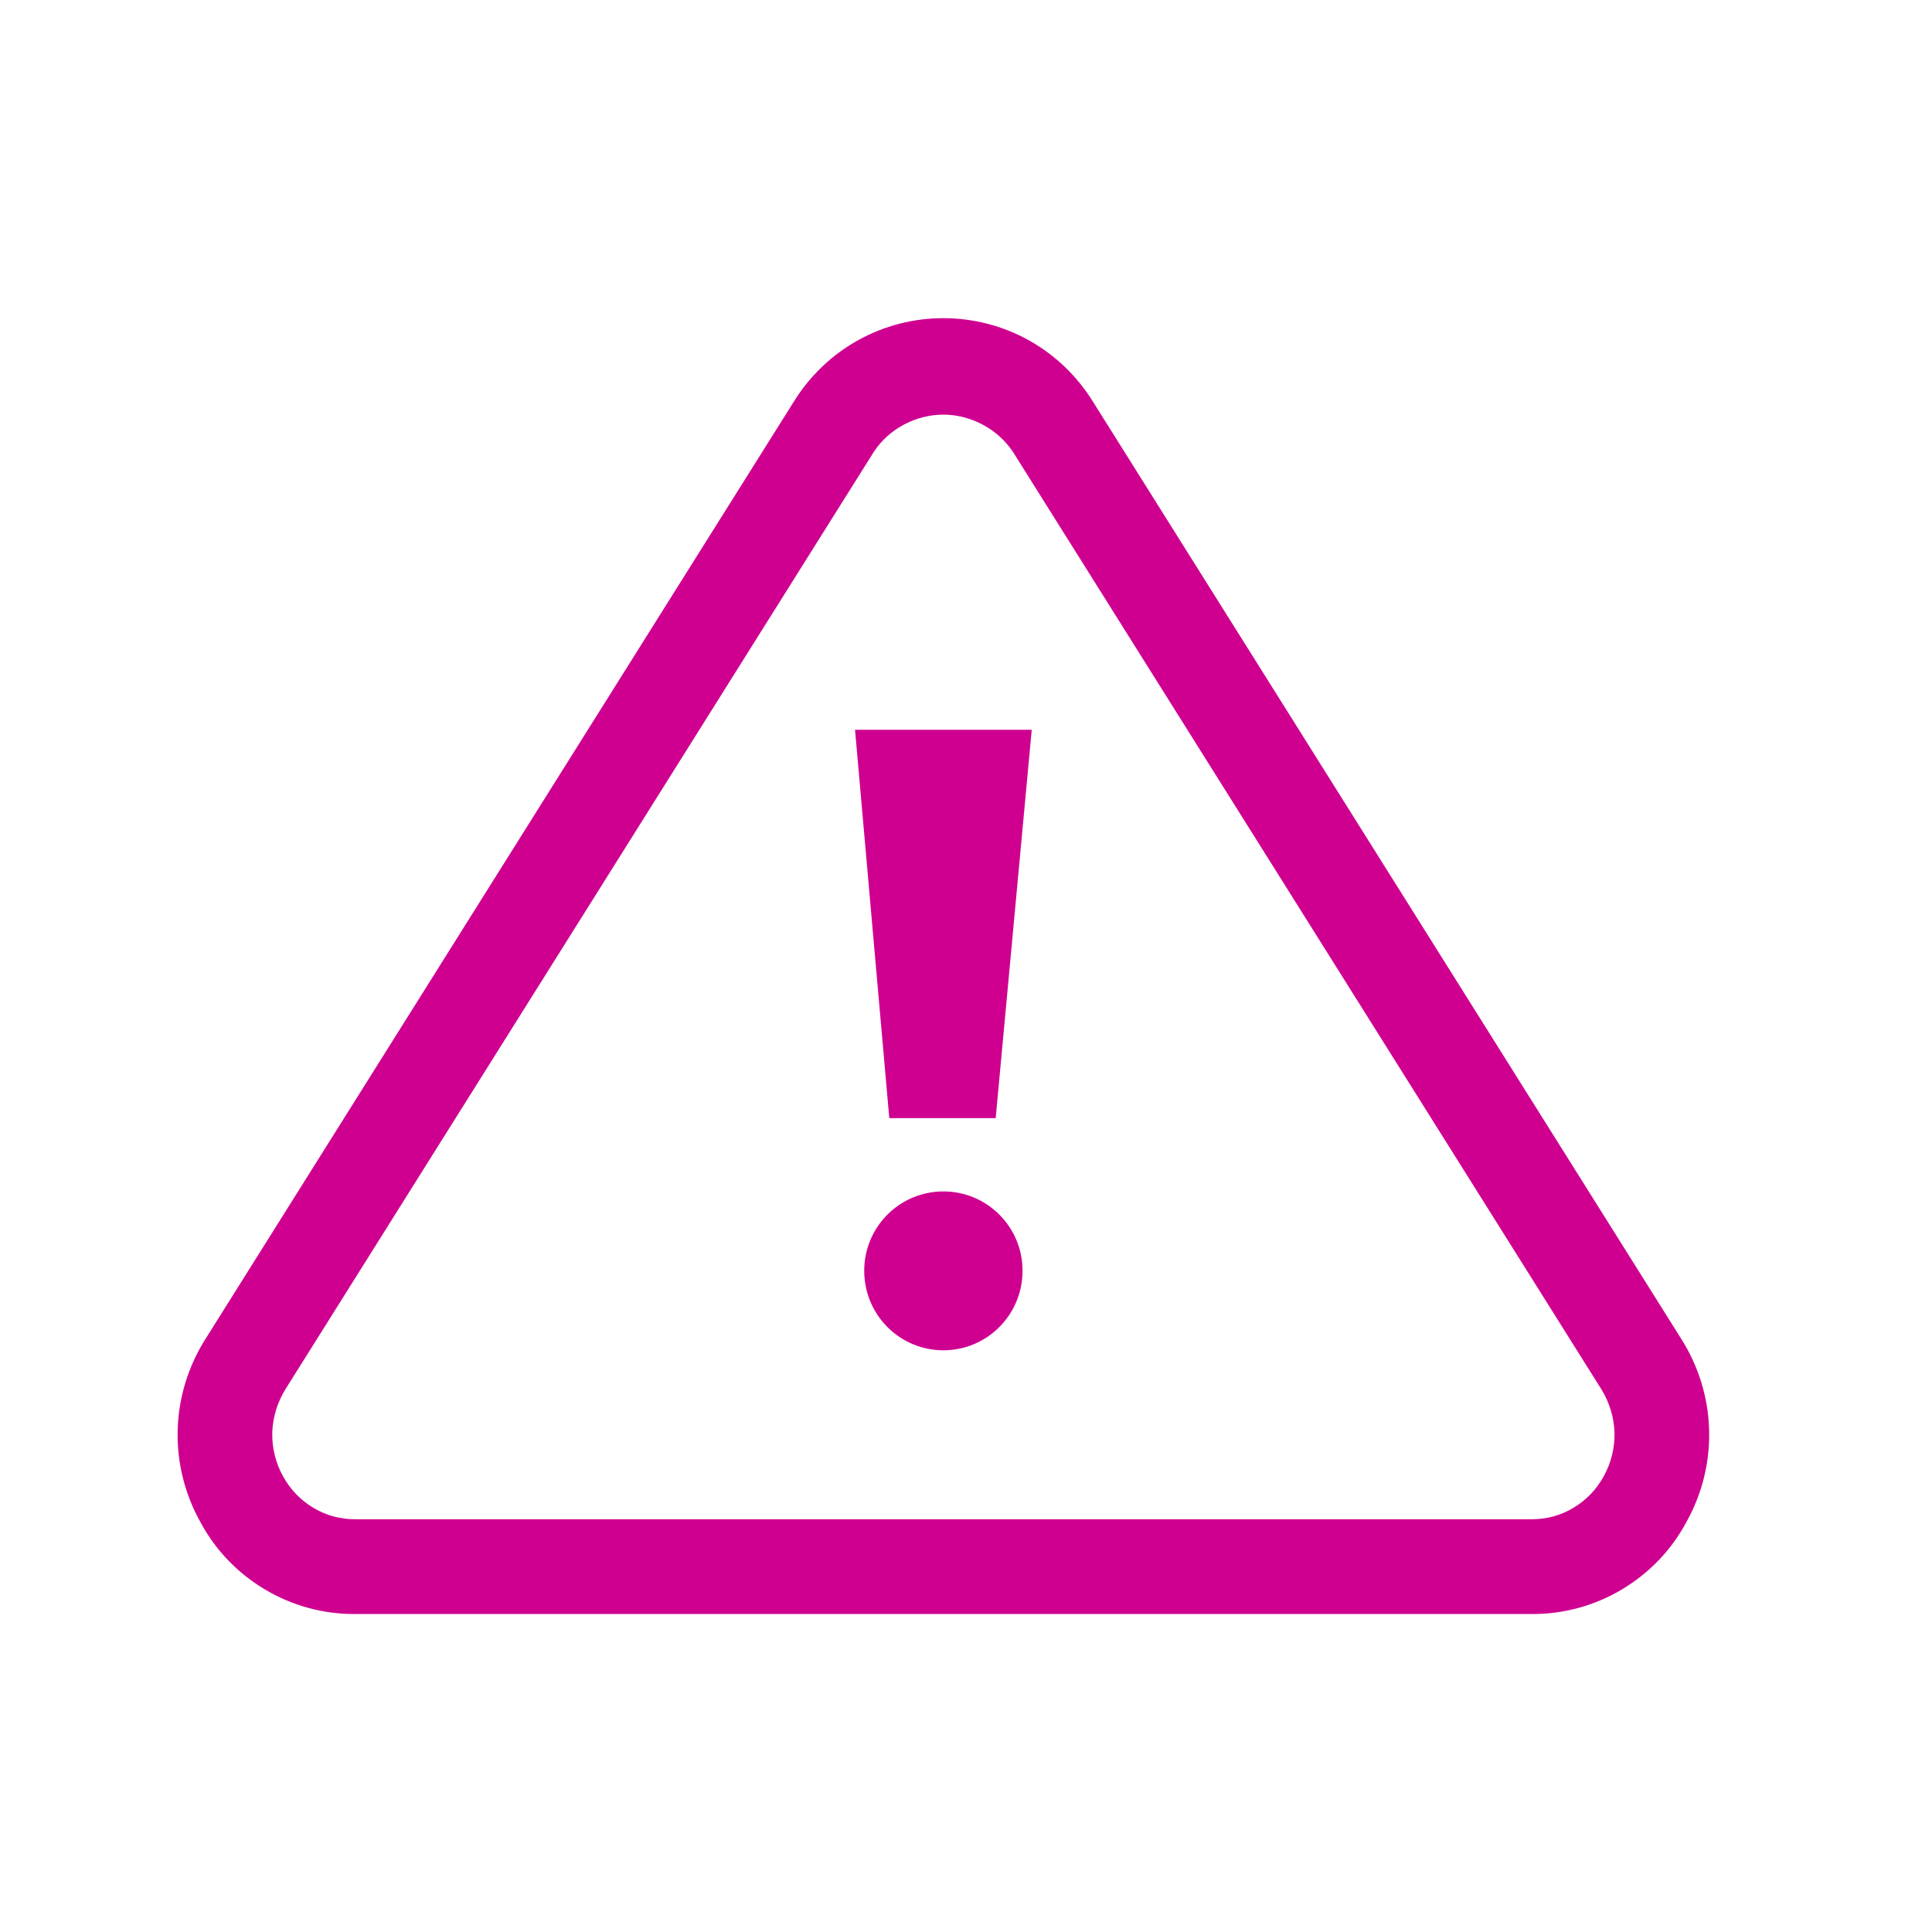 <svg width="41" height="41" viewBox="0 0 41 41" fill="none" xmlns="http://www.w3.org/2000/svg">
<path d="M21.895 15.487L21.13 23.729L18.872 23.729L18.145 15.487L21.895 15.487Z" fill="#CF0090"/>
<path d="M21.7 26.967C21.7 27.901 20.95 28.655 20.02 28.655C19.09 28.655 18.34 27.901 18.34 26.967C18.34 26.038 19.09 25.284 20.02 25.284C20.95 25.284 21.7 26.038 21.7 26.967Z" fill="#CF0090"/>
<path fill-rule="evenodd" clip-rule="evenodd" d="M23.188 8.514L35.676 28.409C36.044 28.987 36.251 29.655 36.27 30.342C36.29 31.026 36.122 31.706 35.786 32.303C35.469 32.897 34.993 33.389 34.415 33.733C33.837 34.077 33.176 34.256 32.508 34.252L7.532 34.252C6.864 34.256 6.204 34.077 5.626 33.733C5.047 33.389 4.571 32.897 4.254 32.303C3.919 31.706 3.751 31.026 3.77 30.342C3.79 29.655 3.997 28.987 4.364 28.409L16.852 8.514C17.188 7.975 17.653 7.53 18.208 7.221C18.762 6.913 19.383 6.752 20.02 6.752C20.653 6.752 21.278 6.913 21.833 7.221C22.387 7.53 22.852 7.975 23.188 8.514ZM33.395 31.995C33.665 31.834 33.883 31.604 34.032 31.331C34.192 31.045 34.27 30.725 34.262 30.397C34.251 30.073 34.153 29.756 33.981 29.479L21.493 9.584C21.329 9.342 21.11 9.147 20.852 9.01C20.594 8.874 20.309 8.799 20.02 8.799C19.727 8.799 19.442 8.874 19.184 9.01C18.926 9.147 18.708 9.342 18.547 9.584L6.059 29.479C5.887 29.756 5.79 30.073 5.778 30.397C5.77 30.725 5.848 31.045 6.008 31.331C6.157 31.604 6.376 31.834 6.645 31.995C6.915 32.159 7.219 32.241 7.532 32.241L32.508 32.241C32.821 32.241 33.126 32.159 33.395 31.995Z" fill="#CF0090"/>
</svg>
